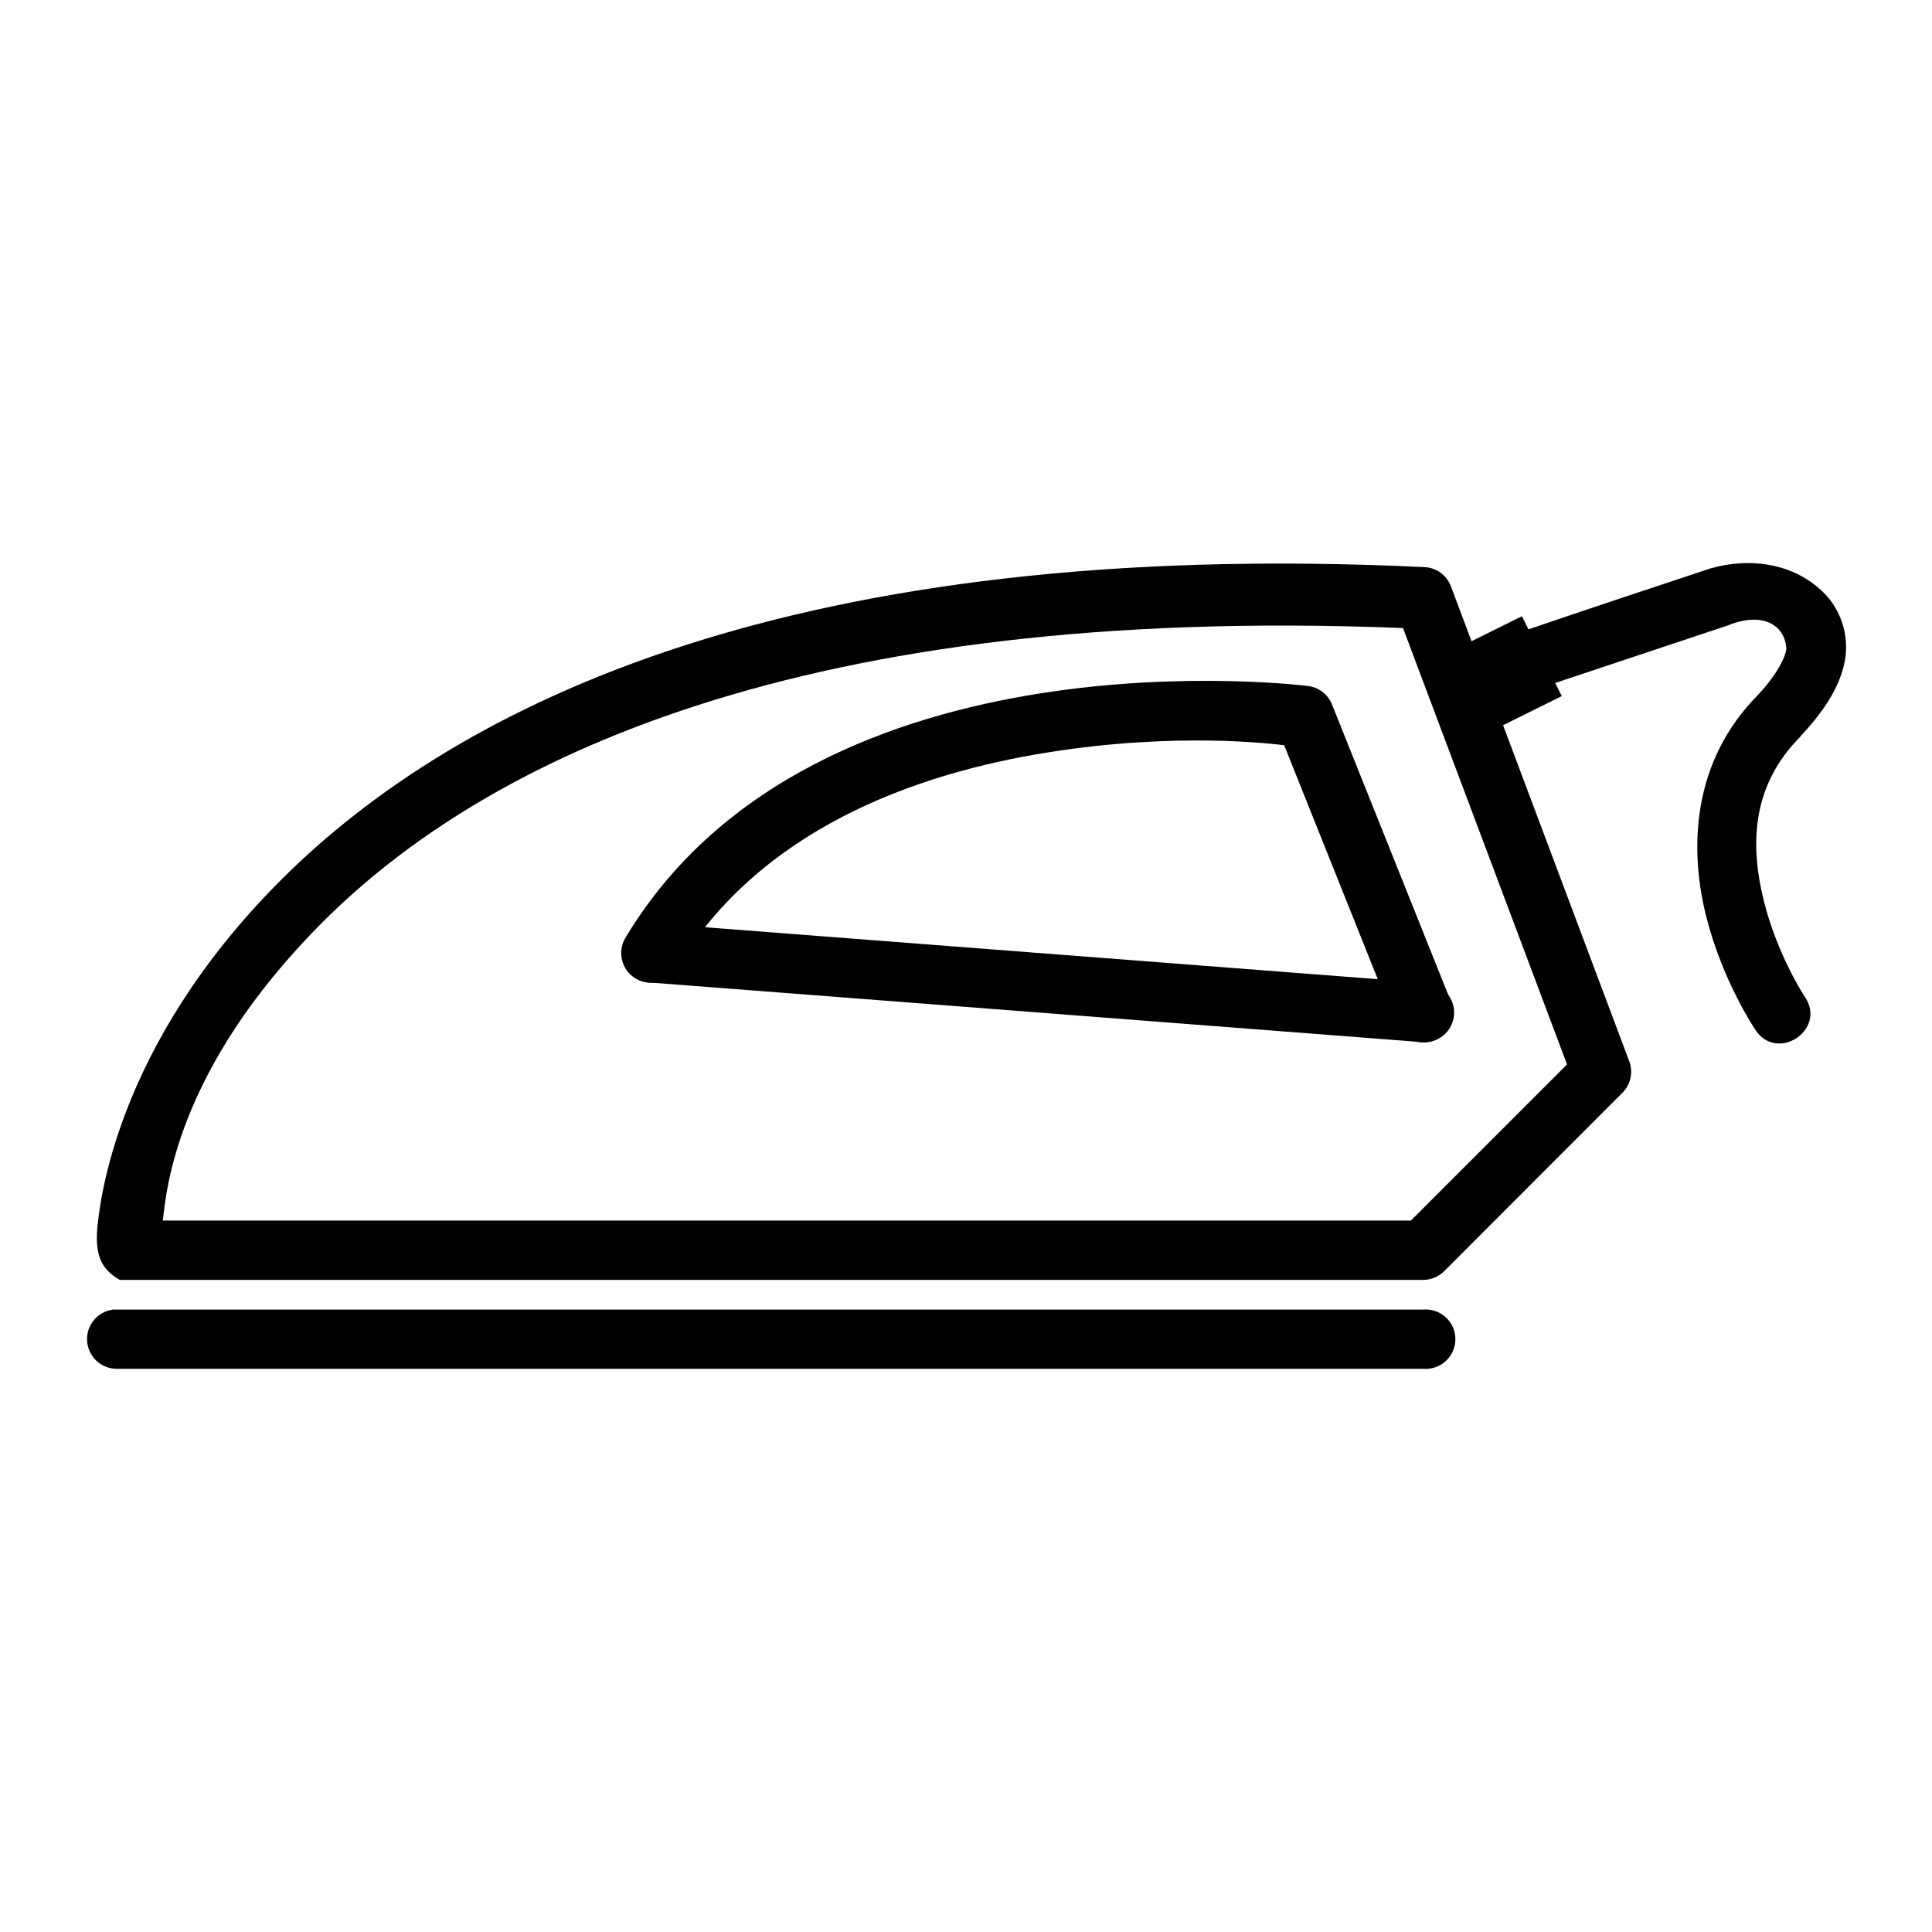 <?xml version="1.0" encoding="UTF-8"?>
<!-- Uploaded to: SVG Repo, www.svgrepo.com, Generator: SVG Repo Mixer Tools -->
<svg fill="#000000" width="800px" height="800px" version="1.1" viewBox="144 144 512 512" xmlns="http://www.w3.org/2000/svg">
 <g>
  <path d="m521.51 294.29c-166.81-7.941-256.07 35.941-303.11 82.98-44.352 44.352-47.984 86.555-48.582 91.812-0.812 8.328 1.637 11.613 5.926 14.102l345.41 0.004c2.094-0.004 4.102-0.84 5.578-2.328l47.184-47.223c2.219-2.18 2.945-5.457 1.859-8.367l-47.301-125.98c-1.133-2.898-3.867-4.856-6.973-5zm-5.695 16.156 43.465 115.64-41.375 41.375-330.76-0.004c0.91-7.328 3.141-39.863 42.422-79.148 42.922-42.922 126.64-84.27 286.25-77.867z"/>
  <path d="m490.6 325.79s-32.414-4.117-71.012 1.977c-38.598 6.094-84.504 22.527-109.83 64.734-1.082 1.789-1.406 3.93-0.902 5.957 0.5 2.027 1.785 3.773 3.574 4.852 1.789 1.082 3.93 1.406 5.957 0.902 2.027-0.5 3.773-1.785 4.852-3.574 21.91-36.516 62.602-51.582 98.789-57.297 33.793-5.336 58.625-2.273 62.293-1.855l29.52 73.801v-0.004c0.777 1.953 2.305 3.516 4.238 4.34 1.934 0.828 4.113 0.848 6.062 0.059 1.949-0.789 3.504-2.32 4.32-4.258 0.812-1.938 0.824-4.121 0.023-6.066l-31.496-78.684v0.004c-1.078-2.676-3.527-4.547-6.391-4.883z"/>
  <path d="m316.27 388.66c-4.094 0.242-7.316 3.586-7.406 7.684-0.09 4.102 2.981 7.582 7.059 8.008l204.66 15.805c2.129 0.246 4.266-0.387 5.918-1.754s2.672-3.348 2.832-5.484c0.16-2.137-0.562-4.246-1.992-5.844-1.434-1.594-3.453-2.535-5.598-2.606l-204.66-15.805v-0.004c-0.27-0.012-0.543-0.012-0.812 0z"/>
  <path d="m174.01 491.05c-4.117 0.492-7.148 4.086-6.934 8.227s3.602 7.402 7.746 7.465h346.34c2.195 0.184 4.367-0.559 5.988-2.047 1.621-1.492 2.547-3.594 2.547-5.797s-0.926-4.309-2.547-5.797c-1.621-1.492-3.793-2.234-5.988-2.051h-346.34c-0.27-0.012-0.543-0.012-0.812 0z"/>
  <path d="m606.48 293.23c-2.973 0.062-5.922 0.531-8.734 1.293h-0.121c-16.148 5.363-32.555 10.773-48.555 16.266l-1.754-3.477-21.523 10.672 10.578 21.156 21.523-10.672-1.754-3.477 45.785-15.254c9.234-3.797 15.316-0.012 15.469 6.394-0.379 2.195-2.324 6.387-7.32 11.84-18.062 18.062-18.27 41.461-13.961 58.703 4.309 17.242 12.914 29.98 12.914 29.98 5.688 9.293 19.473 0.156 13.129-8.703 0 0-7.141-10.875-10.699-25.121-3.562-14.246-3.676-30.273 9.746-43.695v-0.121l0.121-0.094c6.562-7.027 10.488-13.457 11.633-20.109 1.145-6.648-1.309-13.293-5.352-17.434-5.809-5.953-13.527-8.309-21.125-8.148z"/>
 </g>
</svg>